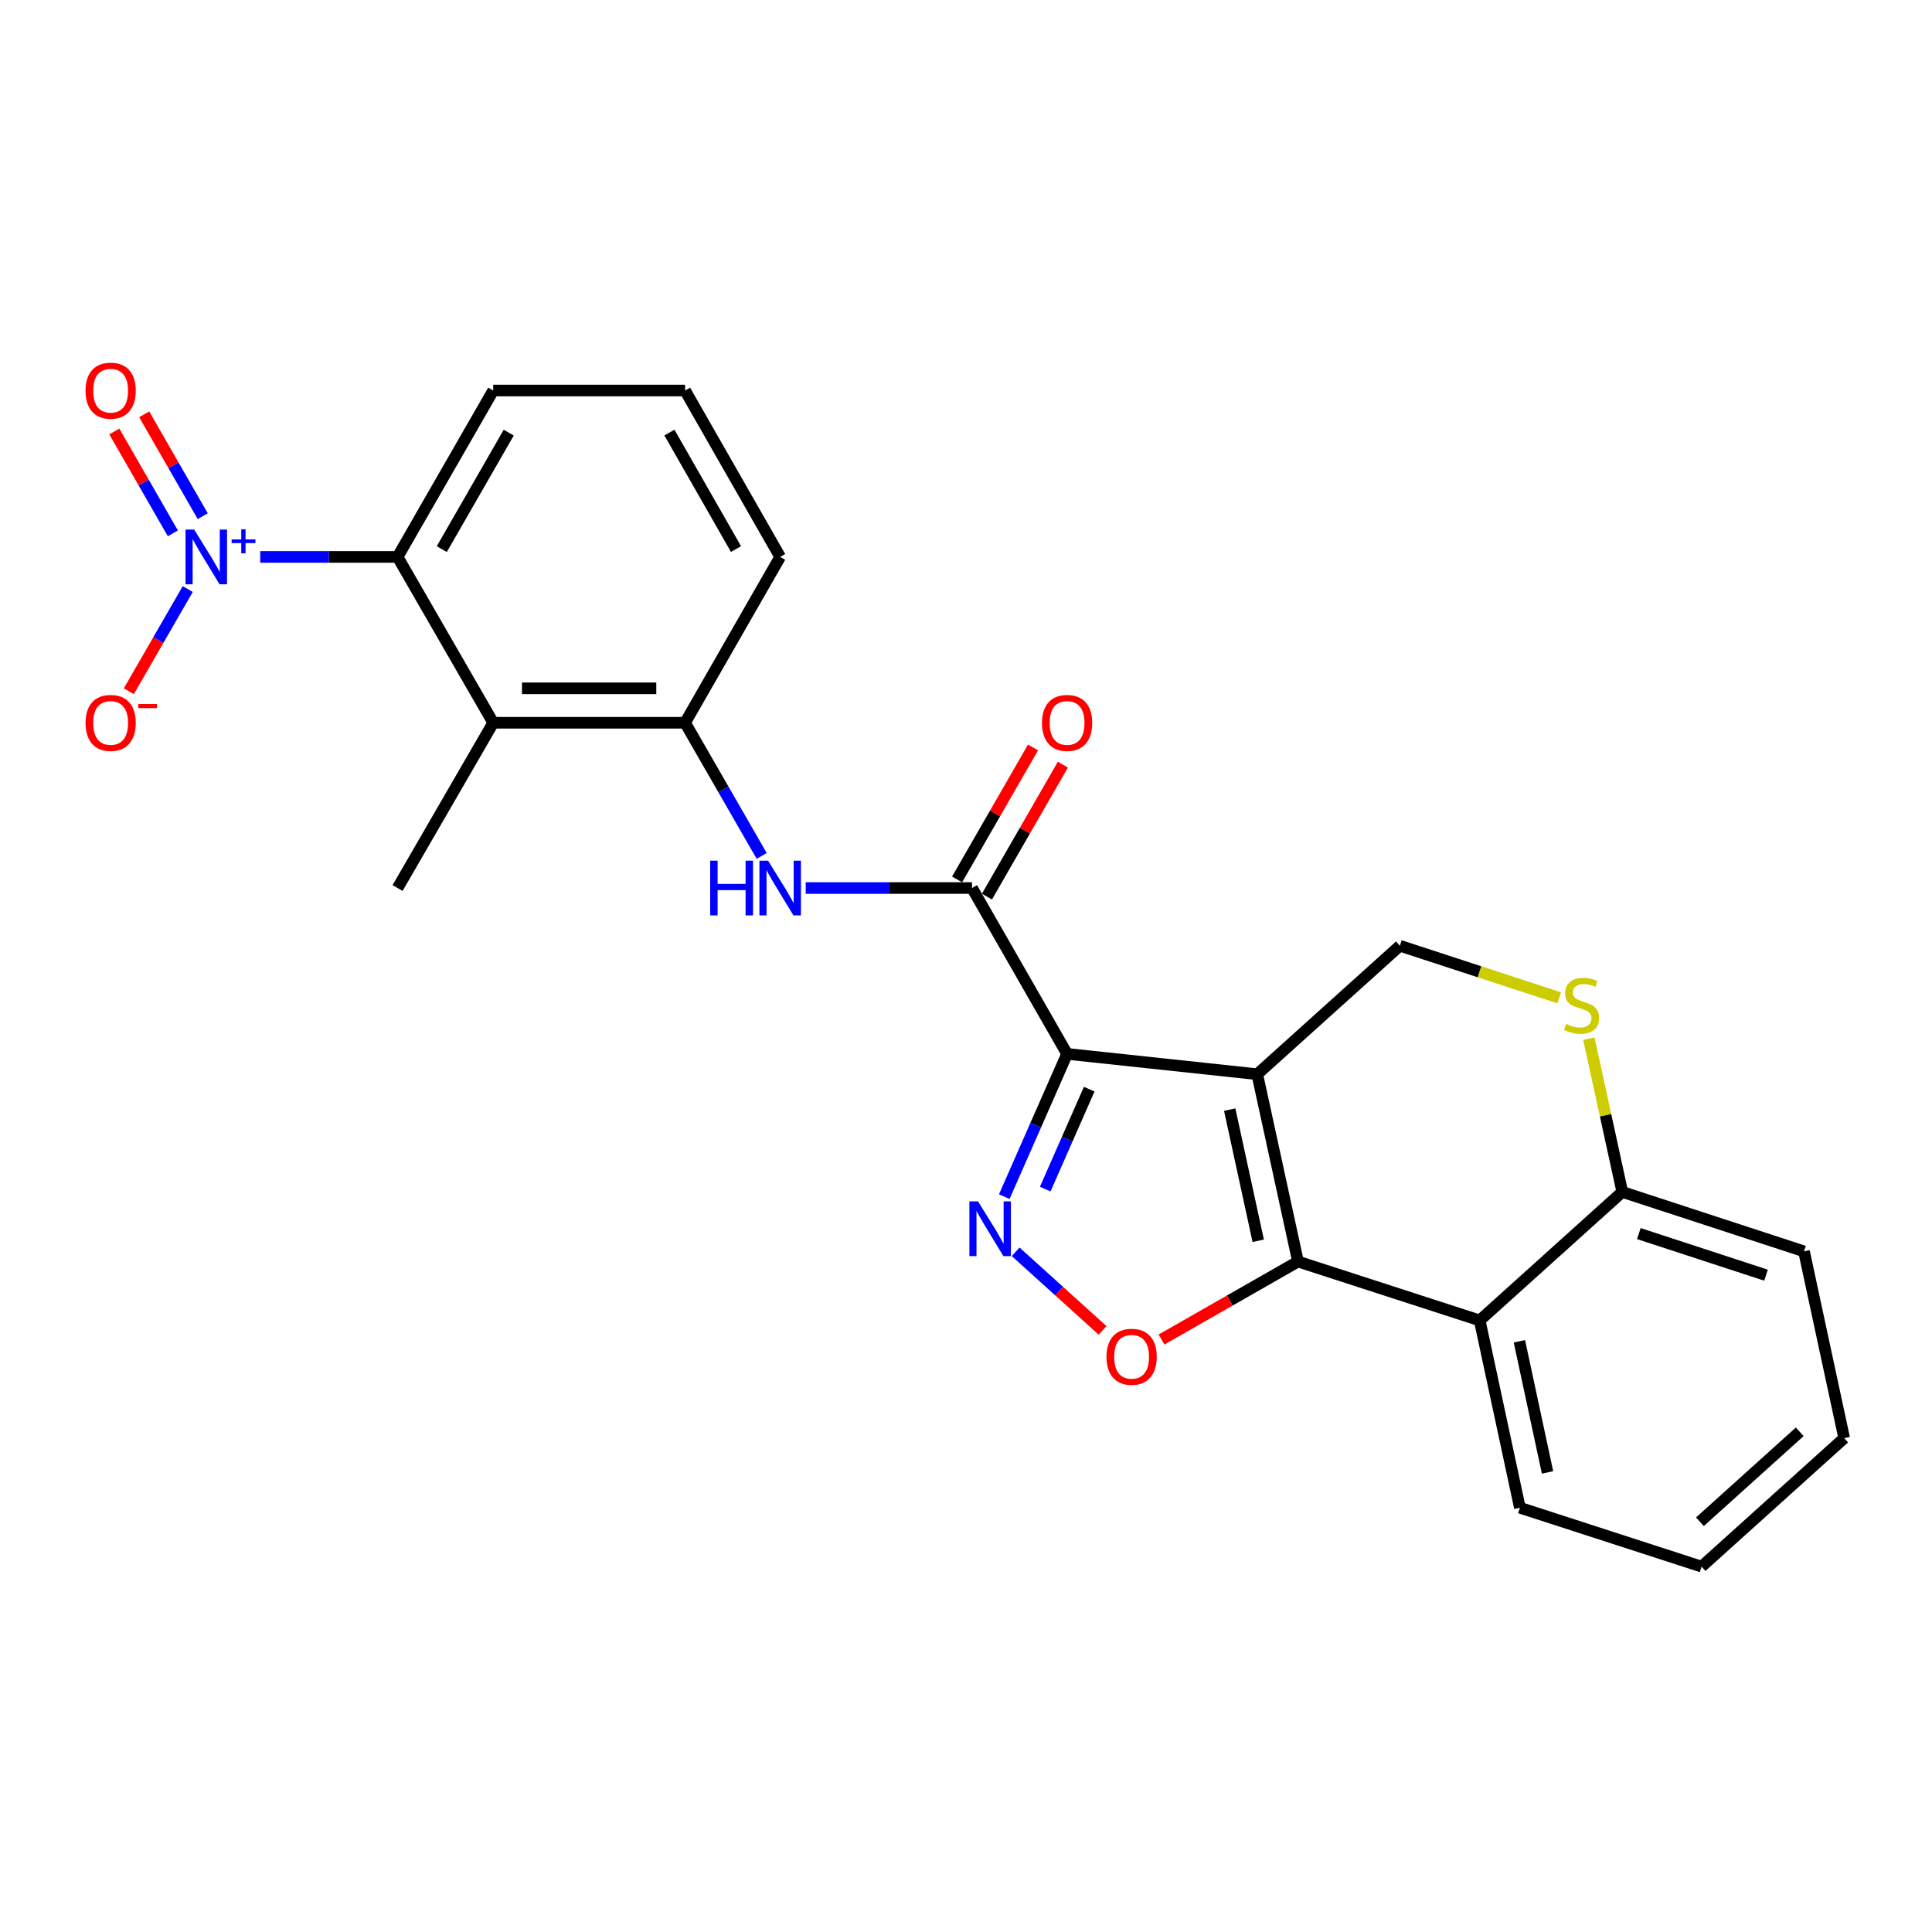 <?xml version='1.0' encoding='iso-8859-1'?>
<svg version='1.1' baseProfile='full'
              xmlns='http://www.w3.org/2000/svg'
                      xmlns:rdkit='http://www.rdkit.org/xml'
                      xmlns:xlink='http://www.w3.org/1999/xlink'
                  xml:space='preserve'
width='1000px' height='1000px' viewBox='0 0 1000 1000'>
<!-- END OF HEADER -->
<rect style='opacity:1.0;fill:#FFFFFF;stroke:none' width='1000' height='1000' x='0' y='0'> </rect>
<path class='bond-0' d='M 650.745,556.009 L 552.328,545.489' style='fill:none;fill-rule:evenodd;stroke:#000000;stroke-width:6px;stroke-linecap:butt;stroke-linejoin:miter;stroke-opacity:1' />
<path class='bond-1' d='M 650.745,556.009 L 671.845,652.98' style='fill:none;fill-rule:evenodd;stroke:#000000;stroke-width:6px;stroke-linecap:butt;stroke-linejoin:miter;stroke-opacity:1' />
<path class='bond-1' d='M 636.487,574.346 L 651.257,642.225' style='fill:none;fill-rule:evenodd;stroke:#000000;stroke-width:6px;stroke-linecap:butt;stroke-linejoin:miter;stroke-opacity:1' />
<path class='bond-10' d='M 650.745,556.009 L 724.575,489.519' style='fill:none;fill-rule:evenodd;stroke:#000000;stroke-width:6px;stroke-linecap:butt;stroke-linejoin:miter;stroke-opacity:1' />
<path class='bond-2' d='M 552.328,545.489 L 536.072,582.428' style='fill:none;fill-rule:evenodd;stroke:#000000;stroke-width:6px;stroke-linecap:butt;stroke-linejoin:miter;stroke-opacity:1' />
<path class='bond-2' d='M 536.072,582.428 L 519.815,619.368' style='fill:none;fill-rule:evenodd;stroke:#0000FF;stroke-width:6px;stroke-linecap:butt;stroke-linejoin:miter;stroke-opacity:1' />
<path class='bond-2' d='M 563.772,563.753 L 552.392,589.611' style='fill:none;fill-rule:evenodd;stroke:#000000;stroke-width:6px;stroke-linecap:butt;stroke-linejoin:miter;stroke-opacity:1' />
<path class='bond-2' d='M 552.392,589.611 L 541.013,615.469' style='fill:none;fill-rule:evenodd;stroke:#0000FF;stroke-width:6px;stroke-linecap:butt;stroke-linejoin:miter;stroke-opacity:1' />
<path class='bond-5' d='M 552.328,545.489 L 503.115,459.642' style='fill:none;fill-rule:evenodd;stroke:#000000;stroke-width:6px;stroke-linecap:butt;stroke-linejoin:miter;stroke-opacity:1' />
<path class='bond-3' d='M 671.845,652.98 L 636.523,673.16' style='fill:none;fill-rule:evenodd;stroke:#000000;stroke-width:6px;stroke-linecap:butt;stroke-linejoin:miter;stroke-opacity:1' />
<path class='bond-3' d='M 636.523,673.16 L 601.201,693.339' style='fill:none;fill-rule:evenodd;stroke:#FF0000;stroke-width:6px;stroke-linecap:butt;stroke-linejoin:miter;stroke-opacity:1' />
<path class='bond-6' d='M 671.845,652.98 L 765.884,683.451' style='fill:none;fill-rule:evenodd;stroke:#000000;stroke-width:6px;stroke-linecap:butt;stroke-linejoin:miter;stroke-opacity:1' />
<path class='bond-25' d='M 525.703,647.938 L 548.201,668.272' style='fill:none;fill-rule:evenodd;stroke:#0000FF;stroke-width:6px;stroke-linecap:butt;stroke-linejoin:miter;stroke-opacity:1' />
<path class='bond-25' d='M 548.201,668.272 L 570.699,688.606' style='fill:none;fill-rule:evenodd;stroke:#FF0000;stroke-width:6px;stroke-linecap:butt;stroke-linejoin:miter;stroke-opacity:1' />
<path class='bond-4' d='M 134.692,288.257 L 170.237,288.257' style='fill:none;fill-rule:evenodd;stroke:#0000FF;stroke-width:6px;stroke-linecap:butt;stroke-linejoin:miter;stroke-opacity:1' />
<path class='bond-4' d='M 170.237,288.257 L 205.783,288.257' style='fill:none;fill-rule:evenodd;stroke:#000000;stroke-width:6px;stroke-linecap:butt;stroke-linejoin:miter;stroke-opacity:1' />
<path class='bond-14' d='M 97.178,304.894 L 81.929,331.34' style='fill:none;fill-rule:evenodd;stroke:#0000FF;stroke-width:6px;stroke-linecap:butt;stroke-linejoin:miter;stroke-opacity:1' />
<path class='bond-14' d='M 81.929,331.34 L 66.68,357.786' style='fill:none;fill-rule:evenodd;stroke:#FF0000;stroke-width:6px;stroke-linecap:butt;stroke-linejoin:miter;stroke-opacity:1' />
<path class='bond-15' d='M 104.935,267.171 L 89.785,240.812' style='fill:none;fill-rule:evenodd;stroke:#0000FF;stroke-width:6px;stroke-linecap:butt;stroke-linejoin:miter;stroke-opacity:1' />
<path class='bond-15' d='M 89.785,240.812 L 74.635,214.454' style='fill:none;fill-rule:evenodd;stroke:#FF0000;stroke-width:6px;stroke-linecap:butt;stroke-linejoin:miter;stroke-opacity:1' />
<path class='bond-15' d='M 89.476,276.056 L 74.326,249.698' style='fill:none;fill-rule:evenodd;stroke:#0000FF;stroke-width:6px;stroke-linecap:butt;stroke-linejoin:miter;stroke-opacity:1' />
<path class='bond-15' d='M 74.326,249.698 L 59.176,223.339' style='fill:none;fill-rule:evenodd;stroke:#FF0000;stroke-width:6px;stroke-linecap:butt;stroke-linejoin:miter;stroke-opacity:1' />
<path class='bond-9' d='M 503.115,459.642 L 460.076,459.642' style='fill:none;fill-rule:evenodd;stroke:#000000;stroke-width:6px;stroke-linecap:butt;stroke-linejoin:miter;stroke-opacity:1' />
<path class='bond-9' d='M 460.076,459.642 L 417.038,459.642' style='fill:none;fill-rule:evenodd;stroke:#0000FF;stroke-width:6px;stroke-linecap:butt;stroke-linejoin:miter;stroke-opacity:1' />
<path class='bond-16' d='M 510.842,464.088 L 530.493,429.932' style='fill:none;fill-rule:evenodd;stroke:#000000;stroke-width:6px;stroke-linecap:butt;stroke-linejoin:miter;stroke-opacity:1' />
<path class='bond-16' d='M 530.493,429.932 L 550.145,395.776' style='fill:none;fill-rule:evenodd;stroke:#FF0000;stroke-width:6px;stroke-linecap:butt;stroke-linejoin:miter;stroke-opacity:1' />
<path class='bond-16' d='M 495.387,455.196 L 515.038,421.04' style='fill:none;fill-rule:evenodd;stroke:#000000;stroke-width:6px;stroke-linecap:butt;stroke-linejoin:miter;stroke-opacity:1' />
<path class='bond-16' d='M 515.038,421.04 L 534.689,386.884' style='fill:none;fill-rule:evenodd;stroke:#FF0000;stroke-width:6px;stroke-linecap:butt;stroke-linejoin:miter;stroke-opacity:1' />
<path class='bond-17' d='M 765.884,683.451 L 786.687,780.402' style='fill:none;fill-rule:evenodd;stroke:#000000;stroke-width:6px;stroke-linecap:butt;stroke-linejoin:miter;stroke-opacity:1' />
<path class='bond-17' d='M 786.438,694.253 L 801,762.118' style='fill:none;fill-rule:evenodd;stroke:#000000;stroke-width:6px;stroke-linecap:butt;stroke-linejoin:miter;stroke-opacity:1' />
<path class='bond-26' d='M 765.884,683.451 L 839.694,616.941' style='fill:none;fill-rule:evenodd;stroke:#000000;stroke-width:6px;stroke-linecap:butt;stroke-linejoin:miter;stroke-opacity:1' />
<path class='bond-7' d='M 255.284,374.103 L 354.592,374.103' style='fill:none;fill-rule:evenodd;stroke:#000000;stroke-width:6px;stroke-linecap:butt;stroke-linejoin:miter;stroke-opacity:1' />
<path class='bond-7' d='M 270.18,356.272 L 339.696,356.272' style='fill:none;fill-rule:evenodd;stroke:#000000;stroke-width:6px;stroke-linecap:butt;stroke-linejoin:miter;stroke-opacity:1' />
<path class='bond-8' d='M 255.284,374.103 L 205.783,288.257' style='fill:none;fill-rule:evenodd;stroke:#000000;stroke-width:6px;stroke-linecap:butt;stroke-linejoin:miter;stroke-opacity:1' />
<path class='bond-18' d='M 255.284,374.103 L 205.783,459.642' style='fill:none;fill-rule:evenodd;stroke:#000000;stroke-width:6px;stroke-linecap:butt;stroke-linejoin:miter;stroke-opacity:1' />
<path class='bond-28' d='M 205.783,288.257 L 255.284,202.133' style='fill:none;fill-rule:evenodd;stroke:#000000;stroke-width:6px;stroke-linecap:butt;stroke-linejoin:miter;stroke-opacity:1' />
<path class='bond-28' d='M 228.667,284.224 L 263.318,223.937' style='fill:none;fill-rule:evenodd;stroke:#000000;stroke-width:6px;stroke-linecap:butt;stroke-linejoin:miter;stroke-opacity:1' />
<path class='bond-12' d='M 394.248,443.015 L 374.42,408.559' style='fill:none;fill-rule:evenodd;stroke:#0000FF;stroke-width:6px;stroke-linecap:butt;stroke-linejoin:miter;stroke-opacity:1' />
<path class='bond-12' d='M 374.42,408.559 L 354.592,374.103' style='fill:none;fill-rule:evenodd;stroke:#000000;stroke-width:6px;stroke-linecap:butt;stroke-linejoin:miter;stroke-opacity:1' />
<path class='bond-11' d='M 724.575,489.519 L 765.818,503' style='fill:none;fill-rule:evenodd;stroke:#000000;stroke-width:6px;stroke-linecap:butt;stroke-linejoin:miter;stroke-opacity:1' />
<path class='bond-11' d='M 765.818,503 L 807.061,516.481' style='fill:none;fill-rule:evenodd;stroke:#CCCC00;stroke-width:6px;stroke-linecap:butt;stroke-linejoin:miter;stroke-opacity:1' />
<path class='bond-13' d='M 822.398,537.612 L 831.046,577.276' style='fill:none;fill-rule:evenodd;stroke:#CCCC00;stroke-width:6px;stroke-linecap:butt;stroke-linejoin:miter;stroke-opacity:1' />
<path class='bond-13' d='M 831.046,577.276 L 839.694,616.941' style='fill:none;fill-rule:evenodd;stroke:#000000;stroke-width:6px;stroke-linecap:butt;stroke-linejoin:miter;stroke-opacity:1' />
<path class='bond-20' d='M 354.592,374.103 L 403.816,288.257' style='fill:none;fill-rule:evenodd;stroke:#000000;stroke-width:6px;stroke-linecap:butt;stroke-linejoin:miter;stroke-opacity:1' />
<path class='bond-22' d='M 839.694,616.941 L 933.743,647.7' style='fill:none;fill-rule:evenodd;stroke:#000000;stroke-width:6px;stroke-linecap:butt;stroke-linejoin:miter;stroke-opacity:1' />
<path class='bond-22' d='M 848.259,638.503 L 914.093,660.034' style='fill:none;fill-rule:evenodd;stroke:#000000;stroke-width:6px;stroke-linecap:butt;stroke-linejoin:miter;stroke-opacity:1' />
<path class='bond-23' d='M 786.687,780.402 L 880.735,810.883' style='fill:none;fill-rule:evenodd;stroke:#000000;stroke-width:6px;stroke-linecap:butt;stroke-linejoin:miter;stroke-opacity:1' />
<path class='bond-19' d='M 255.284,202.133 L 354.592,202.133' style='fill:none;fill-rule:evenodd;stroke:#000000;stroke-width:6px;stroke-linecap:butt;stroke-linejoin:miter;stroke-opacity:1' />
<path class='bond-21' d='M 403.816,288.257 L 354.592,202.133' style='fill:none;fill-rule:evenodd;stroke:#000000;stroke-width:6px;stroke-linecap:butt;stroke-linejoin:miter;stroke-opacity:1' />
<path class='bond-21' d='M 380.951,284.186 L 346.495,223.9' style='fill:none;fill-rule:evenodd;stroke:#000000;stroke-width:6px;stroke-linecap:butt;stroke-linejoin:miter;stroke-opacity:1' />
<path class='bond-24' d='M 933.743,647.7 L 954.545,744.373' style='fill:none;fill-rule:evenodd;stroke:#000000;stroke-width:6px;stroke-linecap:butt;stroke-linejoin:miter;stroke-opacity:1' />
<path class='bond-27' d='M 880.735,810.883 L 954.545,744.373' style='fill:none;fill-rule:evenodd;stroke:#000000;stroke-width:6px;stroke-linecap:butt;stroke-linejoin:miter;stroke-opacity:1' />
<path class='bond-27' d='M 879.87,787.66 L 931.538,741.103' style='fill:none;fill-rule:evenodd;stroke:#000000;stroke-width:6px;stroke-linecap:butt;stroke-linejoin:miter;stroke-opacity:1' />
<path  class='atom-3' d='M 506.236 621.841
L 515.516 636.841
Q 516.436 638.321, 517.916 641.001
Q 519.396 643.681, 519.476 643.841
L 519.476 621.841
L 523.236 621.841
L 523.236 650.161
L 519.356 650.161
L 509.396 633.761
Q 508.236 631.841, 506.996 629.641
Q 505.796 627.441, 505.436 626.761
L 505.436 650.161
L 501.756 650.161
L 501.756 621.841
L 506.236 621.841
' fill='#0000FF'/>
<path  class='atom-4' d='M 572.722 702.263
Q 572.722 695.463, 576.082 691.663
Q 579.442 687.863, 585.722 687.863
Q 592.002 687.863, 595.362 691.663
Q 598.722 695.463, 598.722 702.263
Q 598.722 709.143, 595.322 713.063
Q 591.922 716.943, 585.722 716.943
Q 579.482 716.943, 576.082 713.063
Q 572.722 709.183, 572.722 702.263
M 585.722 713.743
Q 590.042 713.743, 592.362 710.863
Q 594.722 707.943, 594.722 702.263
Q 594.722 696.703, 592.362 693.903
Q 590.042 691.063, 585.722 691.063
Q 581.402 691.063, 579.042 693.863
Q 576.722 696.663, 576.722 702.263
Q 576.722 707.983, 579.042 710.863
Q 581.402 713.743, 585.722 713.743
' fill='#FF0000'/>
<path  class='atom-5' d='M 100.512 274.097
L 109.792 289.097
Q 110.712 290.577, 112.192 293.257
Q 113.672 295.937, 113.752 296.097
L 113.752 274.097
L 117.512 274.097
L 117.512 302.417
L 113.632 302.417
L 103.672 286.017
Q 102.512 284.097, 101.272 281.897
Q 100.072 279.697, 99.712 279.017
L 99.712 302.417
L 96.031 302.417
L 96.031 274.097
L 100.512 274.097
' fill='#0000FF'/>
<path  class='atom-5' d='M 119.888 279.202
L 124.877 279.202
L 124.877 273.948
L 127.095 273.948
L 127.095 279.202
L 132.216 279.202
L 132.216 281.102
L 127.095 281.102
L 127.095 286.382
L 124.877 286.382
L 124.877 281.102
L 119.888 281.102
L 119.888 279.202
' fill='#0000FF'/>
<path  class='atom-10' d='M 367.596 445.482
L 371.436 445.482
L 371.436 457.522
L 385.916 457.522
L 385.916 445.482
L 389.756 445.482
L 389.756 473.802
L 385.916 473.802
L 385.916 460.722
L 371.436 460.722
L 371.436 473.802
L 367.596 473.802
L 367.596 445.482
' fill='#0000FF'/>
<path  class='atom-10' d='M 397.556 445.482
L 406.836 460.482
Q 407.756 461.962, 409.236 464.642
Q 410.716 467.322, 410.796 467.482
L 410.796 445.482
L 414.556 445.482
L 414.556 473.802
L 410.676 473.802
L 400.716 457.402
Q 399.556 455.482, 398.316 453.282
Q 397.116 451.082, 396.756 450.402
L 396.756 473.802
L 393.076 473.802
L 393.076 445.482
L 397.556 445.482
' fill='#0000FF'/>
<path  class='atom-12' d='M 810.614 529.978
Q 810.934 530.098, 812.254 530.658
Q 813.574 531.218, 815.014 531.578
Q 816.494 531.898, 817.934 531.898
Q 820.614 531.898, 822.174 530.618
Q 823.734 529.298, 823.734 527.018
Q 823.734 525.458, 822.934 524.498
Q 822.174 523.538, 820.974 523.018
Q 819.774 522.498, 817.774 521.898
Q 815.254 521.138, 813.734 520.418
Q 812.254 519.698, 811.174 518.178
Q 810.134 516.658, 810.134 514.098
Q 810.134 510.538, 812.534 508.338
Q 814.974 506.138, 819.774 506.138
Q 823.054 506.138, 826.774 507.698
L 825.854 510.778
Q 822.454 509.378, 819.894 509.378
Q 817.134 509.378, 815.614 510.538
Q 814.094 511.658, 814.134 513.618
Q 814.134 515.138, 814.894 516.058
Q 815.694 516.978, 816.814 517.498
Q 817.974 518.018, 819.894 518.618
Q 822.454 519.418, 823.974 520.218
Q 825.494 521.018, 826.574 522.658
Q 827.694 524.258, 827.694 527.018
Q 827.694 530.938, 825.054 533.058
Q 822.454 535.138, 818.094 535.138
Q 815.574 535.138, 813.654 534.578
Q 811.774 534.058, 809.534 533.138
L 810.614 529.978
' fill='#CCCC00'/>
<path  class='atom-15' d='M 44.271 374.183
Q 44.271 367.383, 47.631 363.583
Q 50.991 359.783, 57.271 359.783
Q 63.551 359.783, 66.911 363.583
Q 70.271 367.383, 70.271 374.183
Q 70.271 381.063, 66.871 384.983
Q 63.471 388.863, 57.271 388.863
Q 51.031 388.863, 47.631 384.983
Q 44.271 381.103, 44.271 374.183
M 57.271 385.663
Q 61.591 385.663, 63.911 382.783
Q 66.271 379.863, 66.271 374.183
Q 66.271 368.623, 63.911 365.823
Q 61.591 362.983, 57.271 362.983
Q 52.951 362.983, 50.591 365.783
Q 48.271 368.583, 48.271 374.183
Q 48.271 379.903, 50.591 382.783
Q 52.951 385.663, 57.271 385.663
' fill='#FF0000'/>
<path  class='atom-15' d='M 71.591 364.405
L 81.28 364.405
L 81.28 366.517
L 71.591 366.517
L 71.591 364.405
' fill='#FF0000'/>
<path  class='atom-16' d='M 44.271 202.213
Q 44.271 195.413, 47.631 191.613
Q 50.991 187.813, 57.271 187.813
Q 63.551 187.813, 66.911 191.613
Q 70.271 195.413, 70.271 202.213
Q 70.271 209.093, 66.871 213.013
Q 63.471 216.893, 57.271 216.893
Q 51.031 216.893, 47.631 213.013
Q 44.271 209.133, 44.271 202.213
M 57.271 213.693
Q 61.591 213.693, 63.911 210.813
Q 66.271 207.893, 66.271 202.213
Q 66.271 196.653, 63.911 193.853
Q 61.591 191.013, 57.271 191.013
Q 52.951 191.013, 50.591 193.813
Q 48.271 196.613, 48.271 202.213
Q 48.271 207.933, 50.591 210.813
Q 52.951 213.693, 57.271 213.693
' fill='#FF0000'/>
<path  class='atom-17' d='M 539.328 374.183
Q 539.328 367.383, 542.688 363.583
Q 546.048 359.783, 552.328 359.783
Q 558.608 359.783, 561.968 363.583
Q 565.328 367.383, 565.328 374.183
Q 565.328 381.063, 561.928 384.983
Q 558.528 388.863, 552.328 388.863
Q 546.088 388.863, 542.688 384.983
Q 539.328 381.103, 539.328 374.183
M 552.328 385.663
Q 556.648 385.663, 558.968 382.783
Q 561.328 379.863, 561.328 374.183
Q 561.328 368.623, 558.968 365.823
Q 556.648 362.983, 552.328 362.983
Q 548.008 362.983, 545.648 365.783
Q 543.328 368.583, 543.328 374.183
Q 543.328 379.903, 545.648 382.783
Q 548.008 385.663, 552.328 385.663
' fill='#FF0000'/>
</svg>
